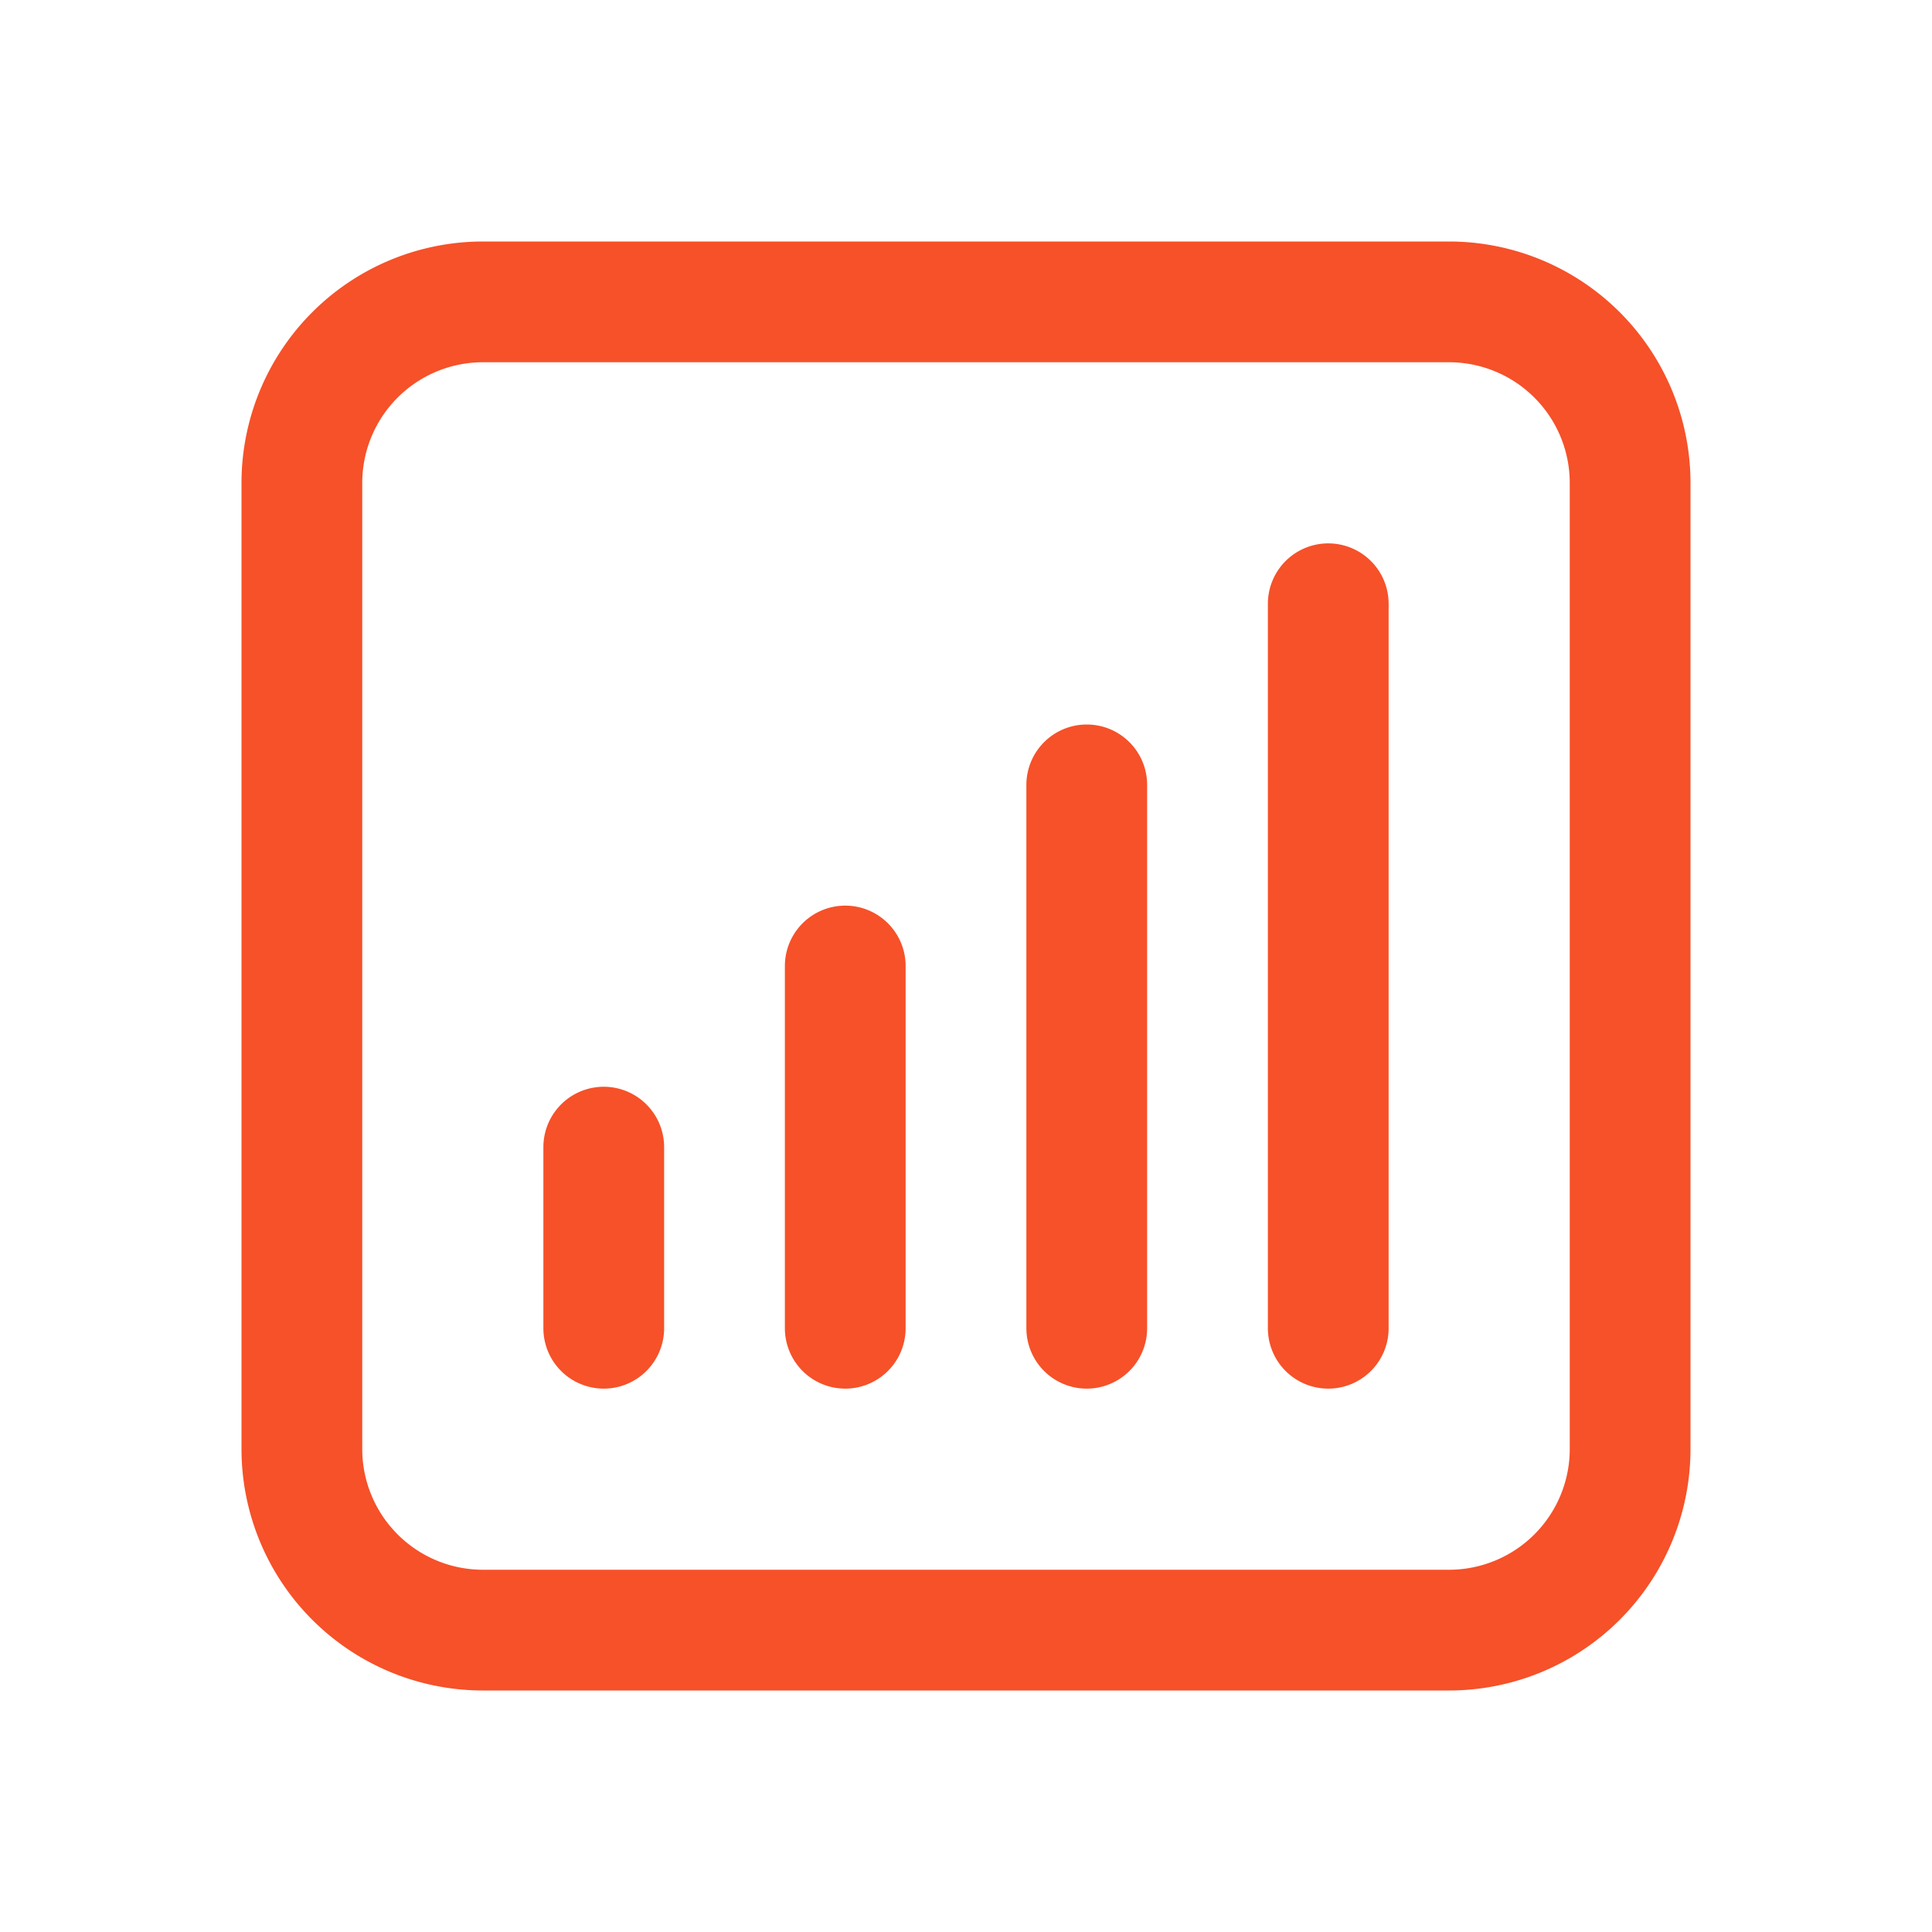 <svg xmlns="http://www.w3.org/2000/svg" viewBox="0 0 40 40" fill="none">
  <path stroke="#F65129" stroke-linecap="round" stroke-linejoin="round" stroke-width="2.5" d="M12.5 23.75v3.75m5-7.5v7.5m5-11.25V27.5m5-15v15M10 33.75h20A3.75 3.75 0 0033.75 30V10A3.75 3.75 0 0030 6.25H10A3.75 3.75 0 006.25 10v20A3.75 3.75 0 0010 33.75z"/>
</svg>